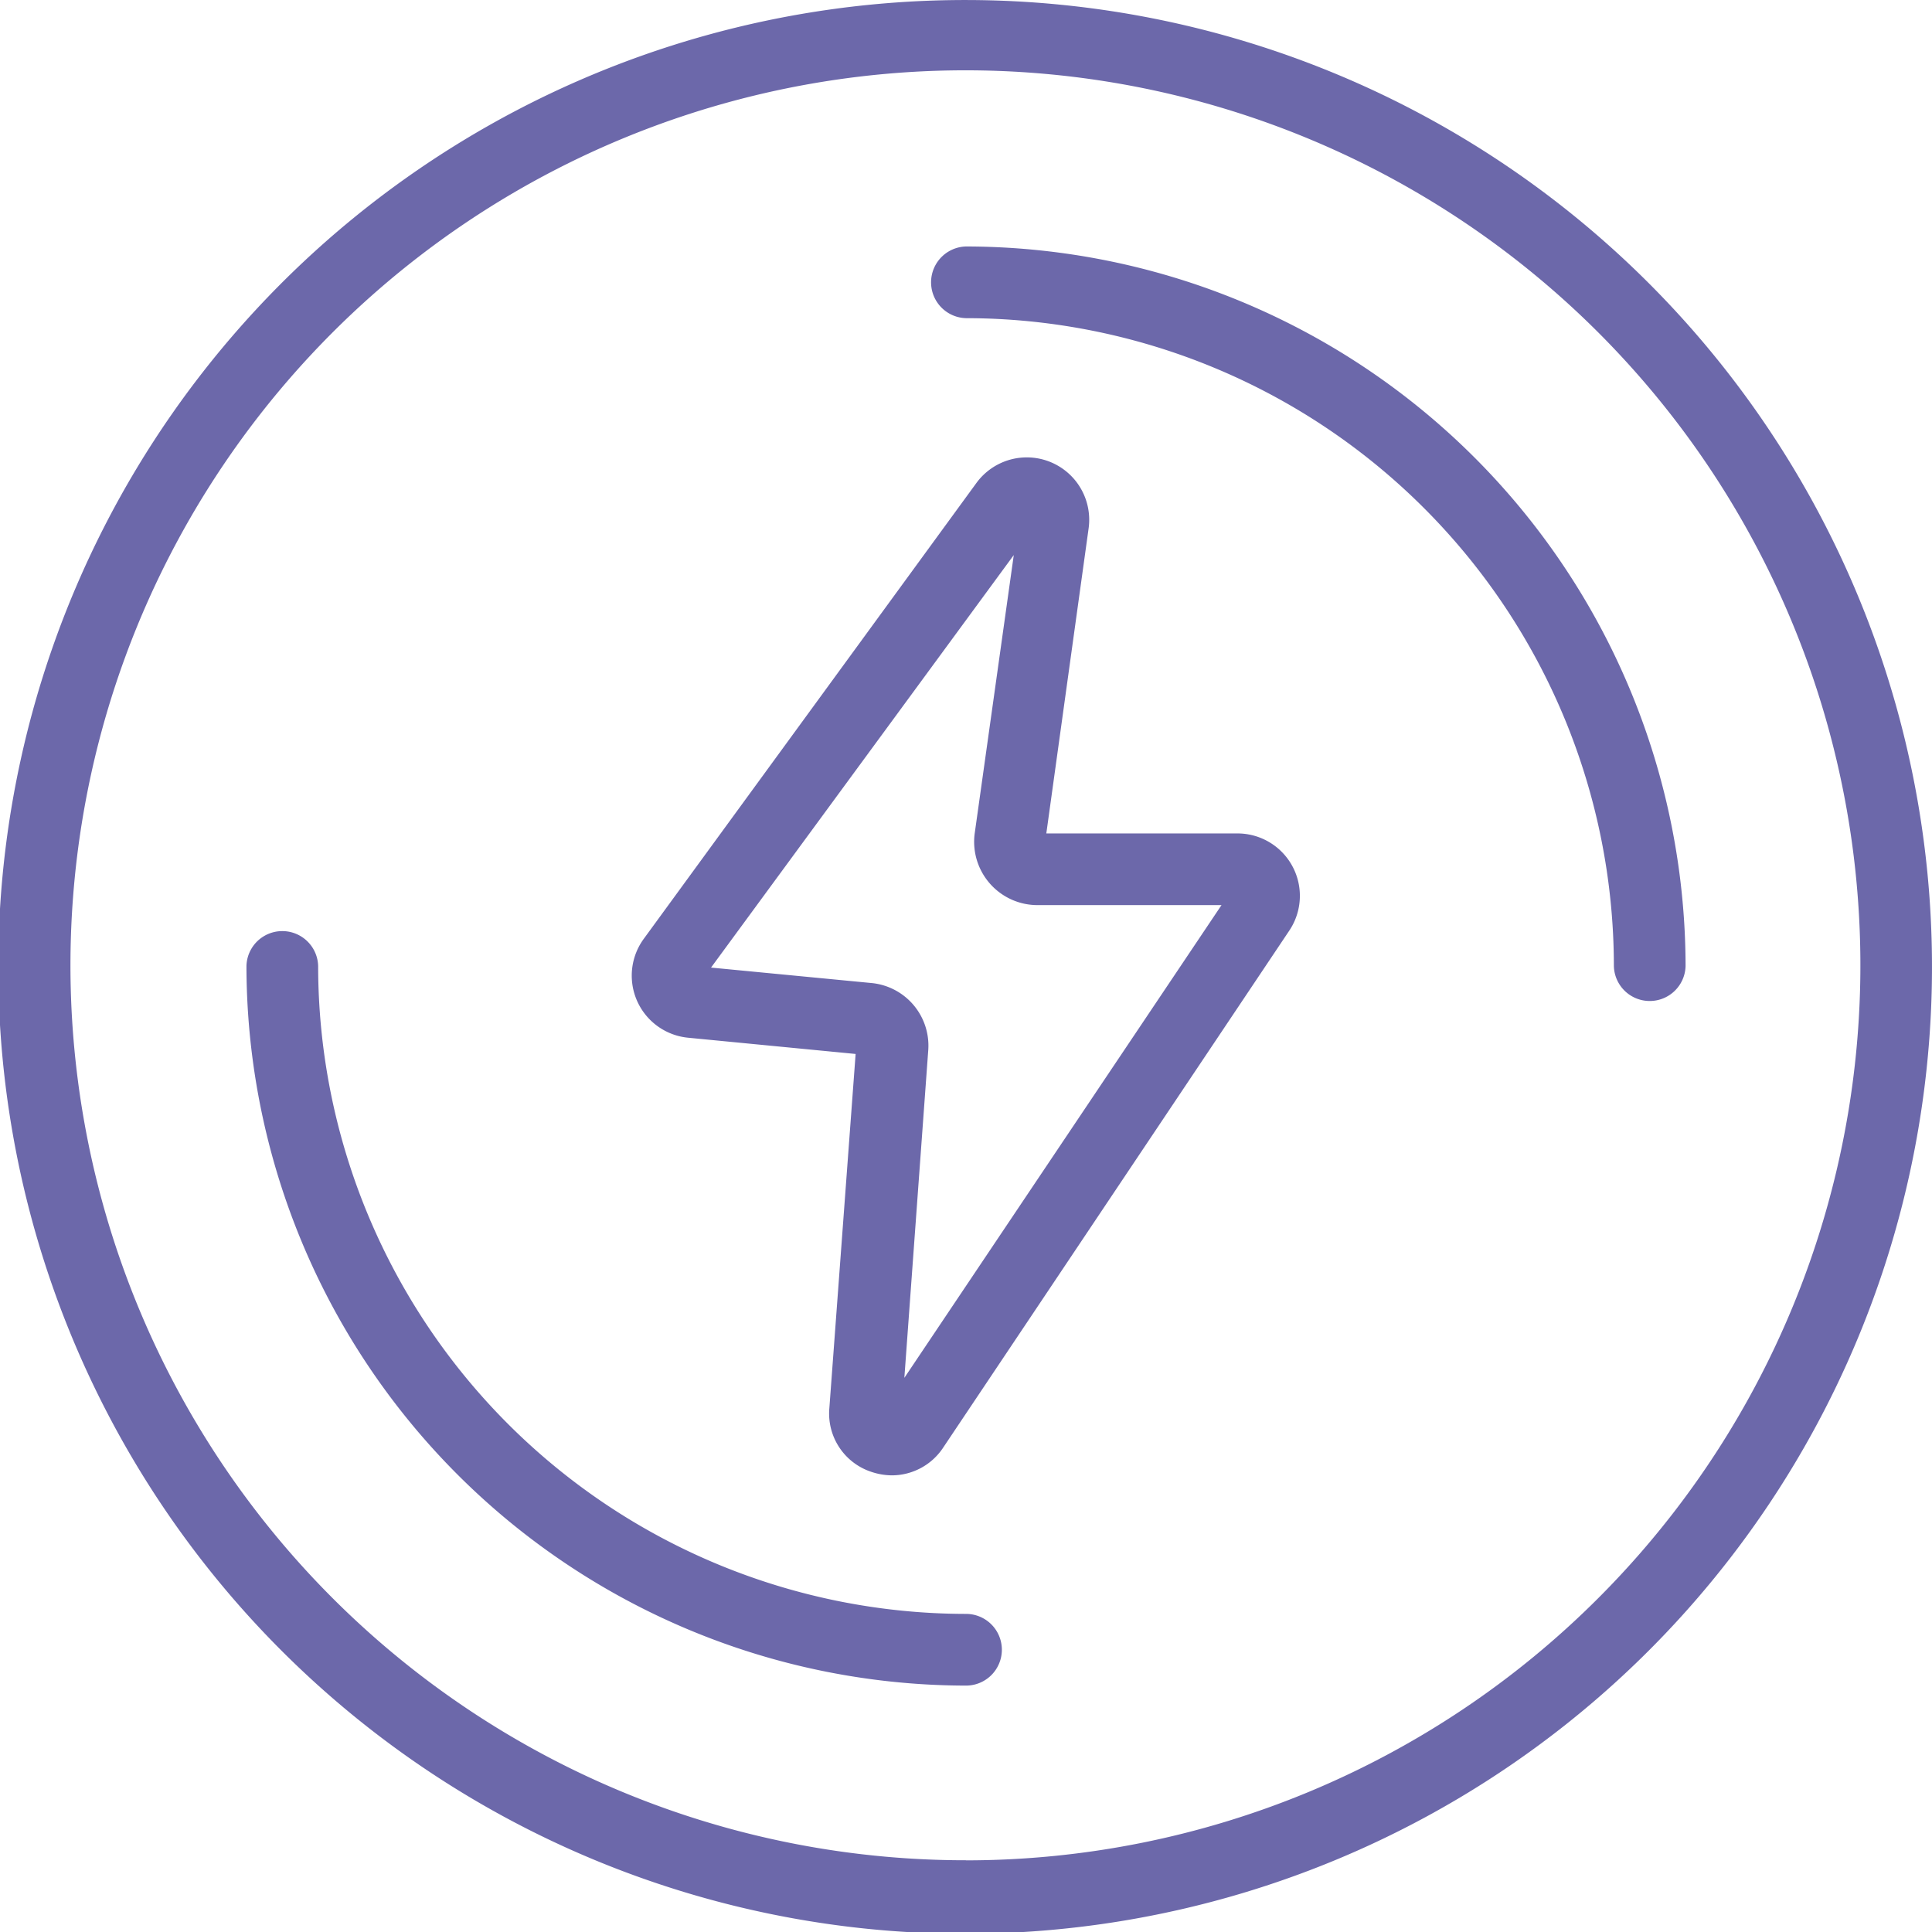 <svg xmlns="http://www.w3.org/2000/svg" width="84.21" height="84.211" viewBox="0 0 84.21 84.211">
    <path data-name="np_energy_6038907_000000" d="M61.832 44.219H53.5l1.844-13.3a2.72 2.72 0 0 0-4.887-1.98L35.969 48.793a2.719 2.719 0 0 0 1.926 4.332l7.293.707-1.145 15.438a2.674 2.674 0 0 0 1.82 2.773 2.869 2.869 0 0 0 .906.156 2.685 2.685 0 0 0 2.242-1.219l15.083-22.53a2.72 2.72 0 0 0-2.262-4.23zm-14.52 23.73 1.043-14.3a2.742 2.742 0 0 0-2.449-2.906l-7.02-.676 13.195-17.98-1.707 12.163a2.761 2.761 0 0 0 2.75 3.094h8.012zM50 7.894a42.143 42.143 0 1 0 29.76 12.343A42.114 42.114 0 0 0 50 7.894zm0 81.082a39.009 39.009 0 1 1 27.553-11.421A38.978 38.978 0 0 1 50 88.98zm1.562-9.176A1.562 1.562 0 0 1 50 81.363 31.408 31.408 0 0 1 18.636 50a1.563 1.563 0 0 1 3.125 0A28.26 28.26 0 0 0 50 78.238a1.562 1.562 0 0 1 1.562 1.562zM81.363 50a1.563 1.563 0 0 1-3.125 0A28.26 28.26 0 0 0 50 21.761a1.563 1.563 0 0 1 0-3.125A31.408 31.408 0 0 1 81.363 50z" transform="translate(-7.894 -7.893)" style="fill:#6c68aa"/>
</svg>
